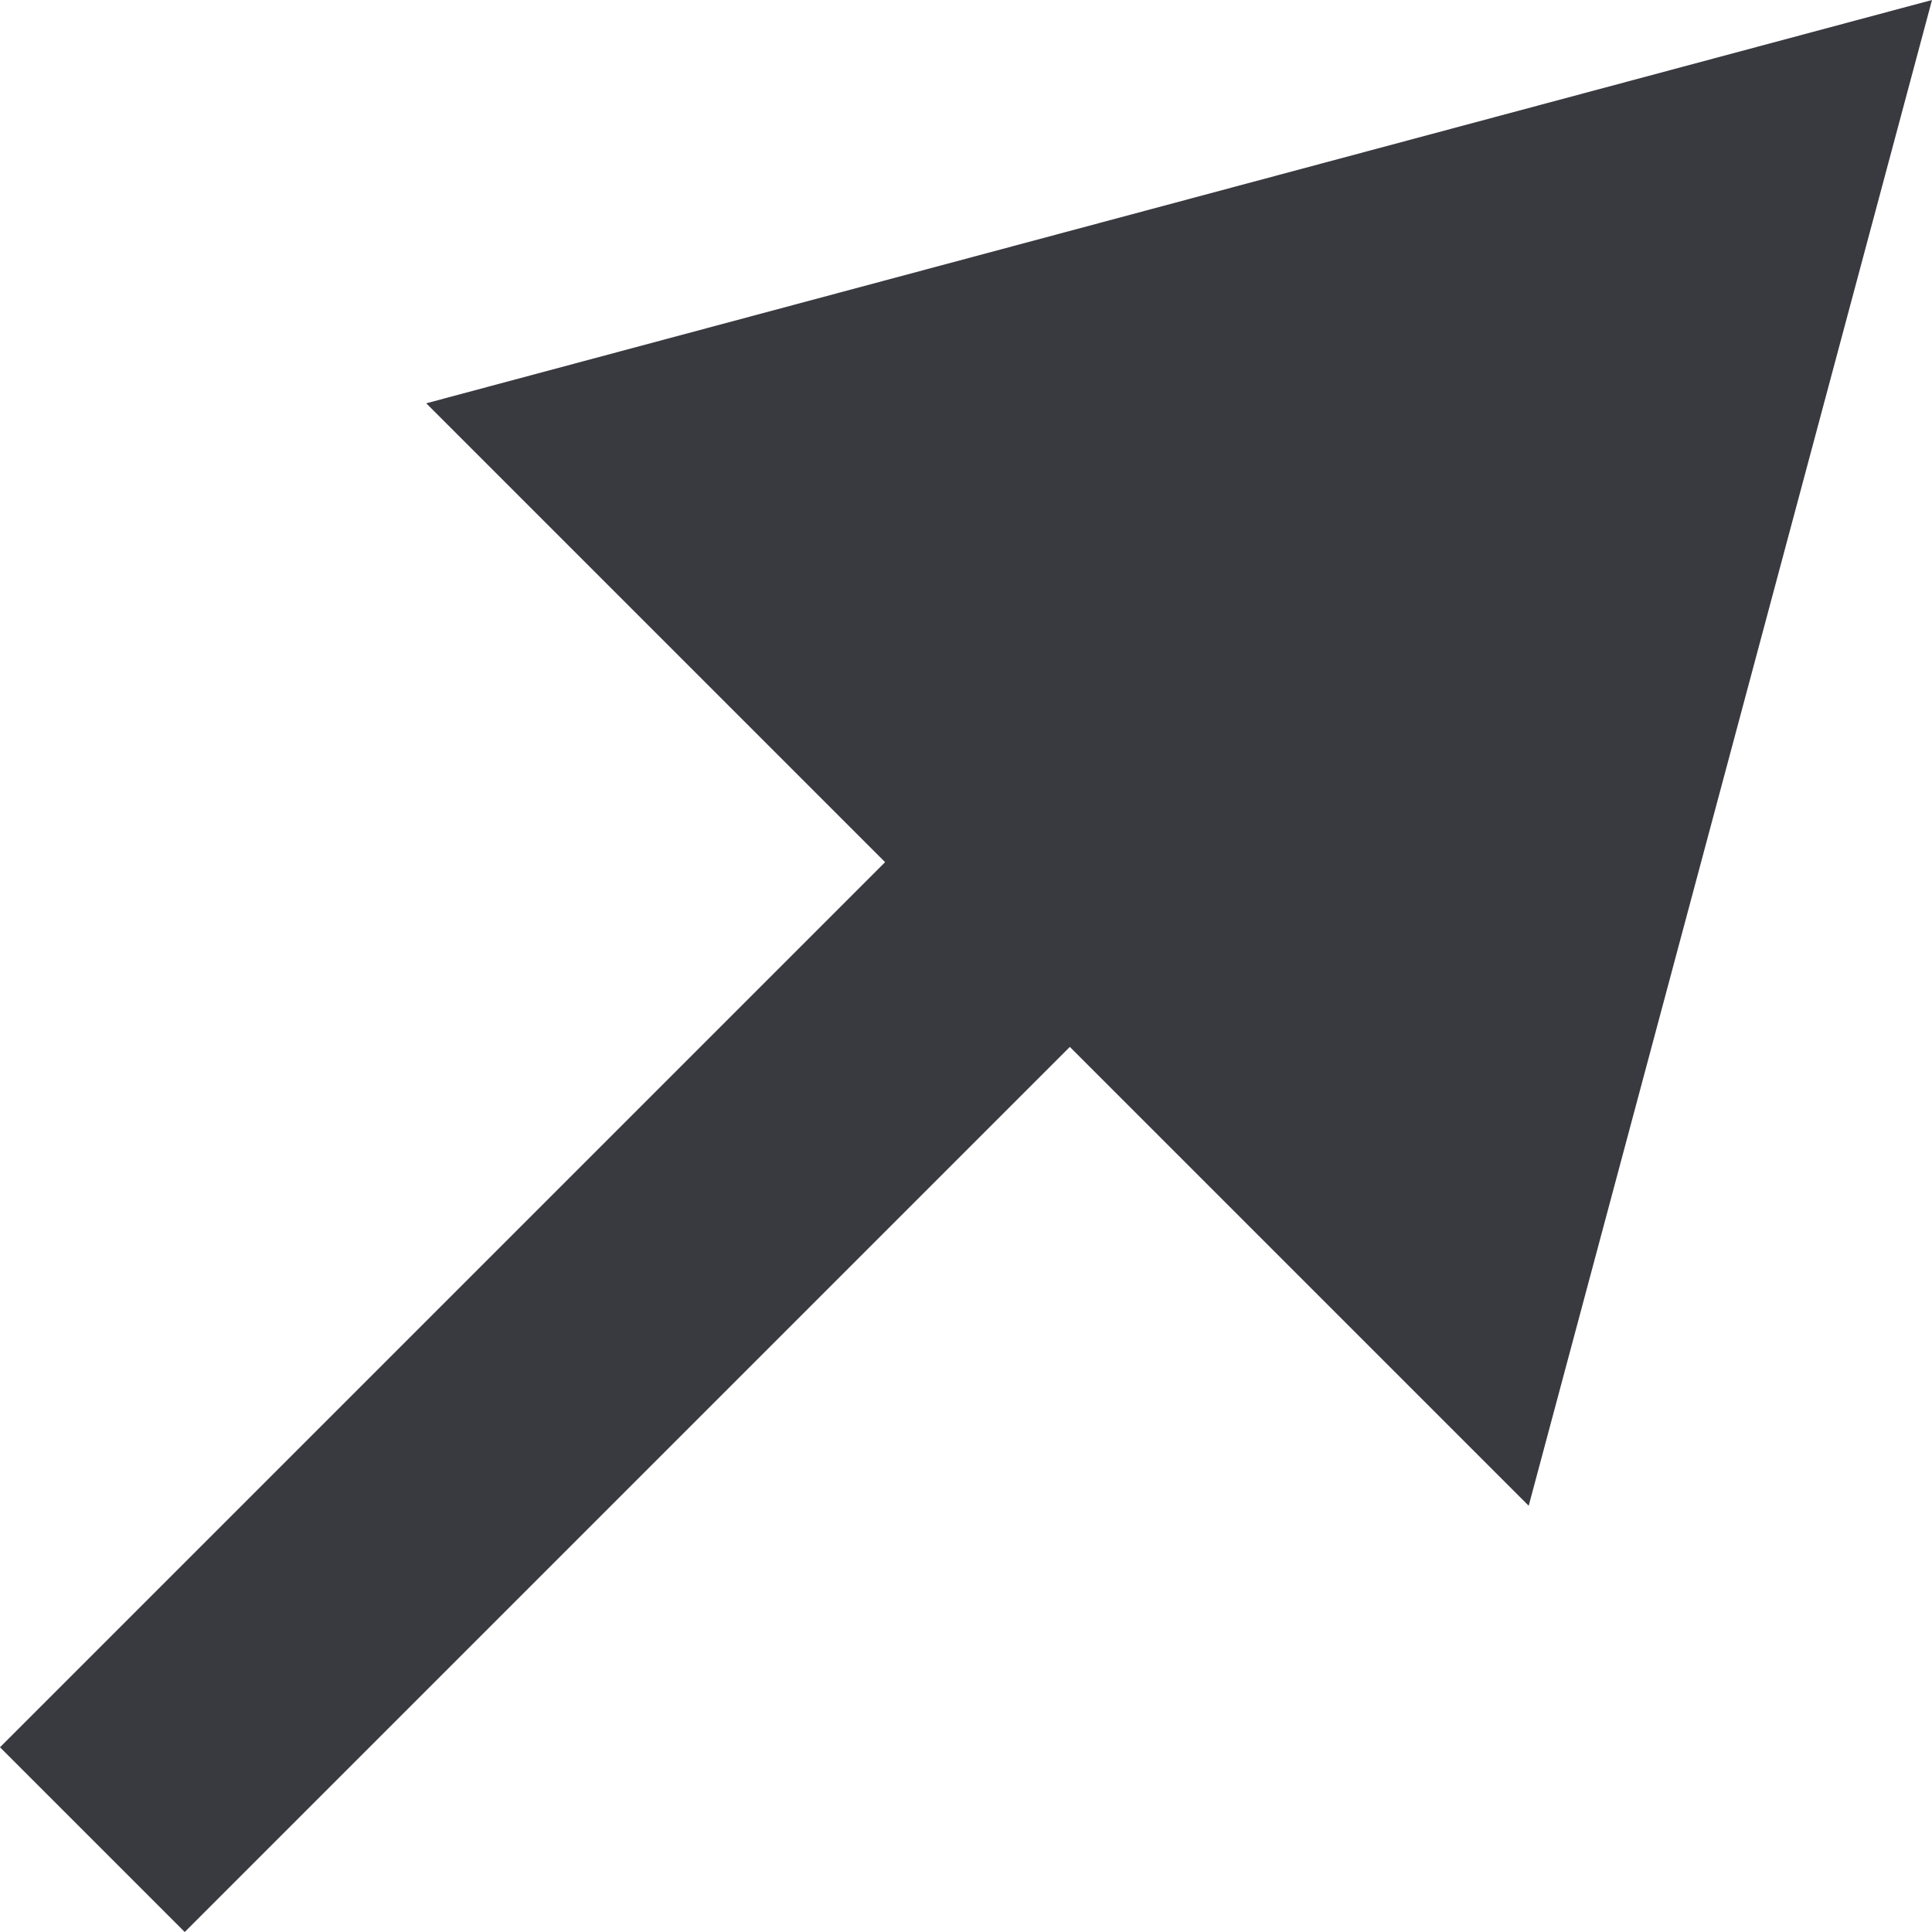 <?xml version="1.0" encoding="UTF-8"?>
<svg id="uuid-db3eed2a-4553-4456-92fd-1a87812e4626" xmlns="http://www.w3.org/2000/svg" viewBox="0 0 16 16"><g id="uuid-683538c8-668d-4da3-8d7e-62206df77b5e"><polygon points="16 0 3.53 3.34 7.33 7.14 0 14.47 1.53 16 8.86 8.67 12.66 12.47 16 0" fill="#393940"/></g></svg>